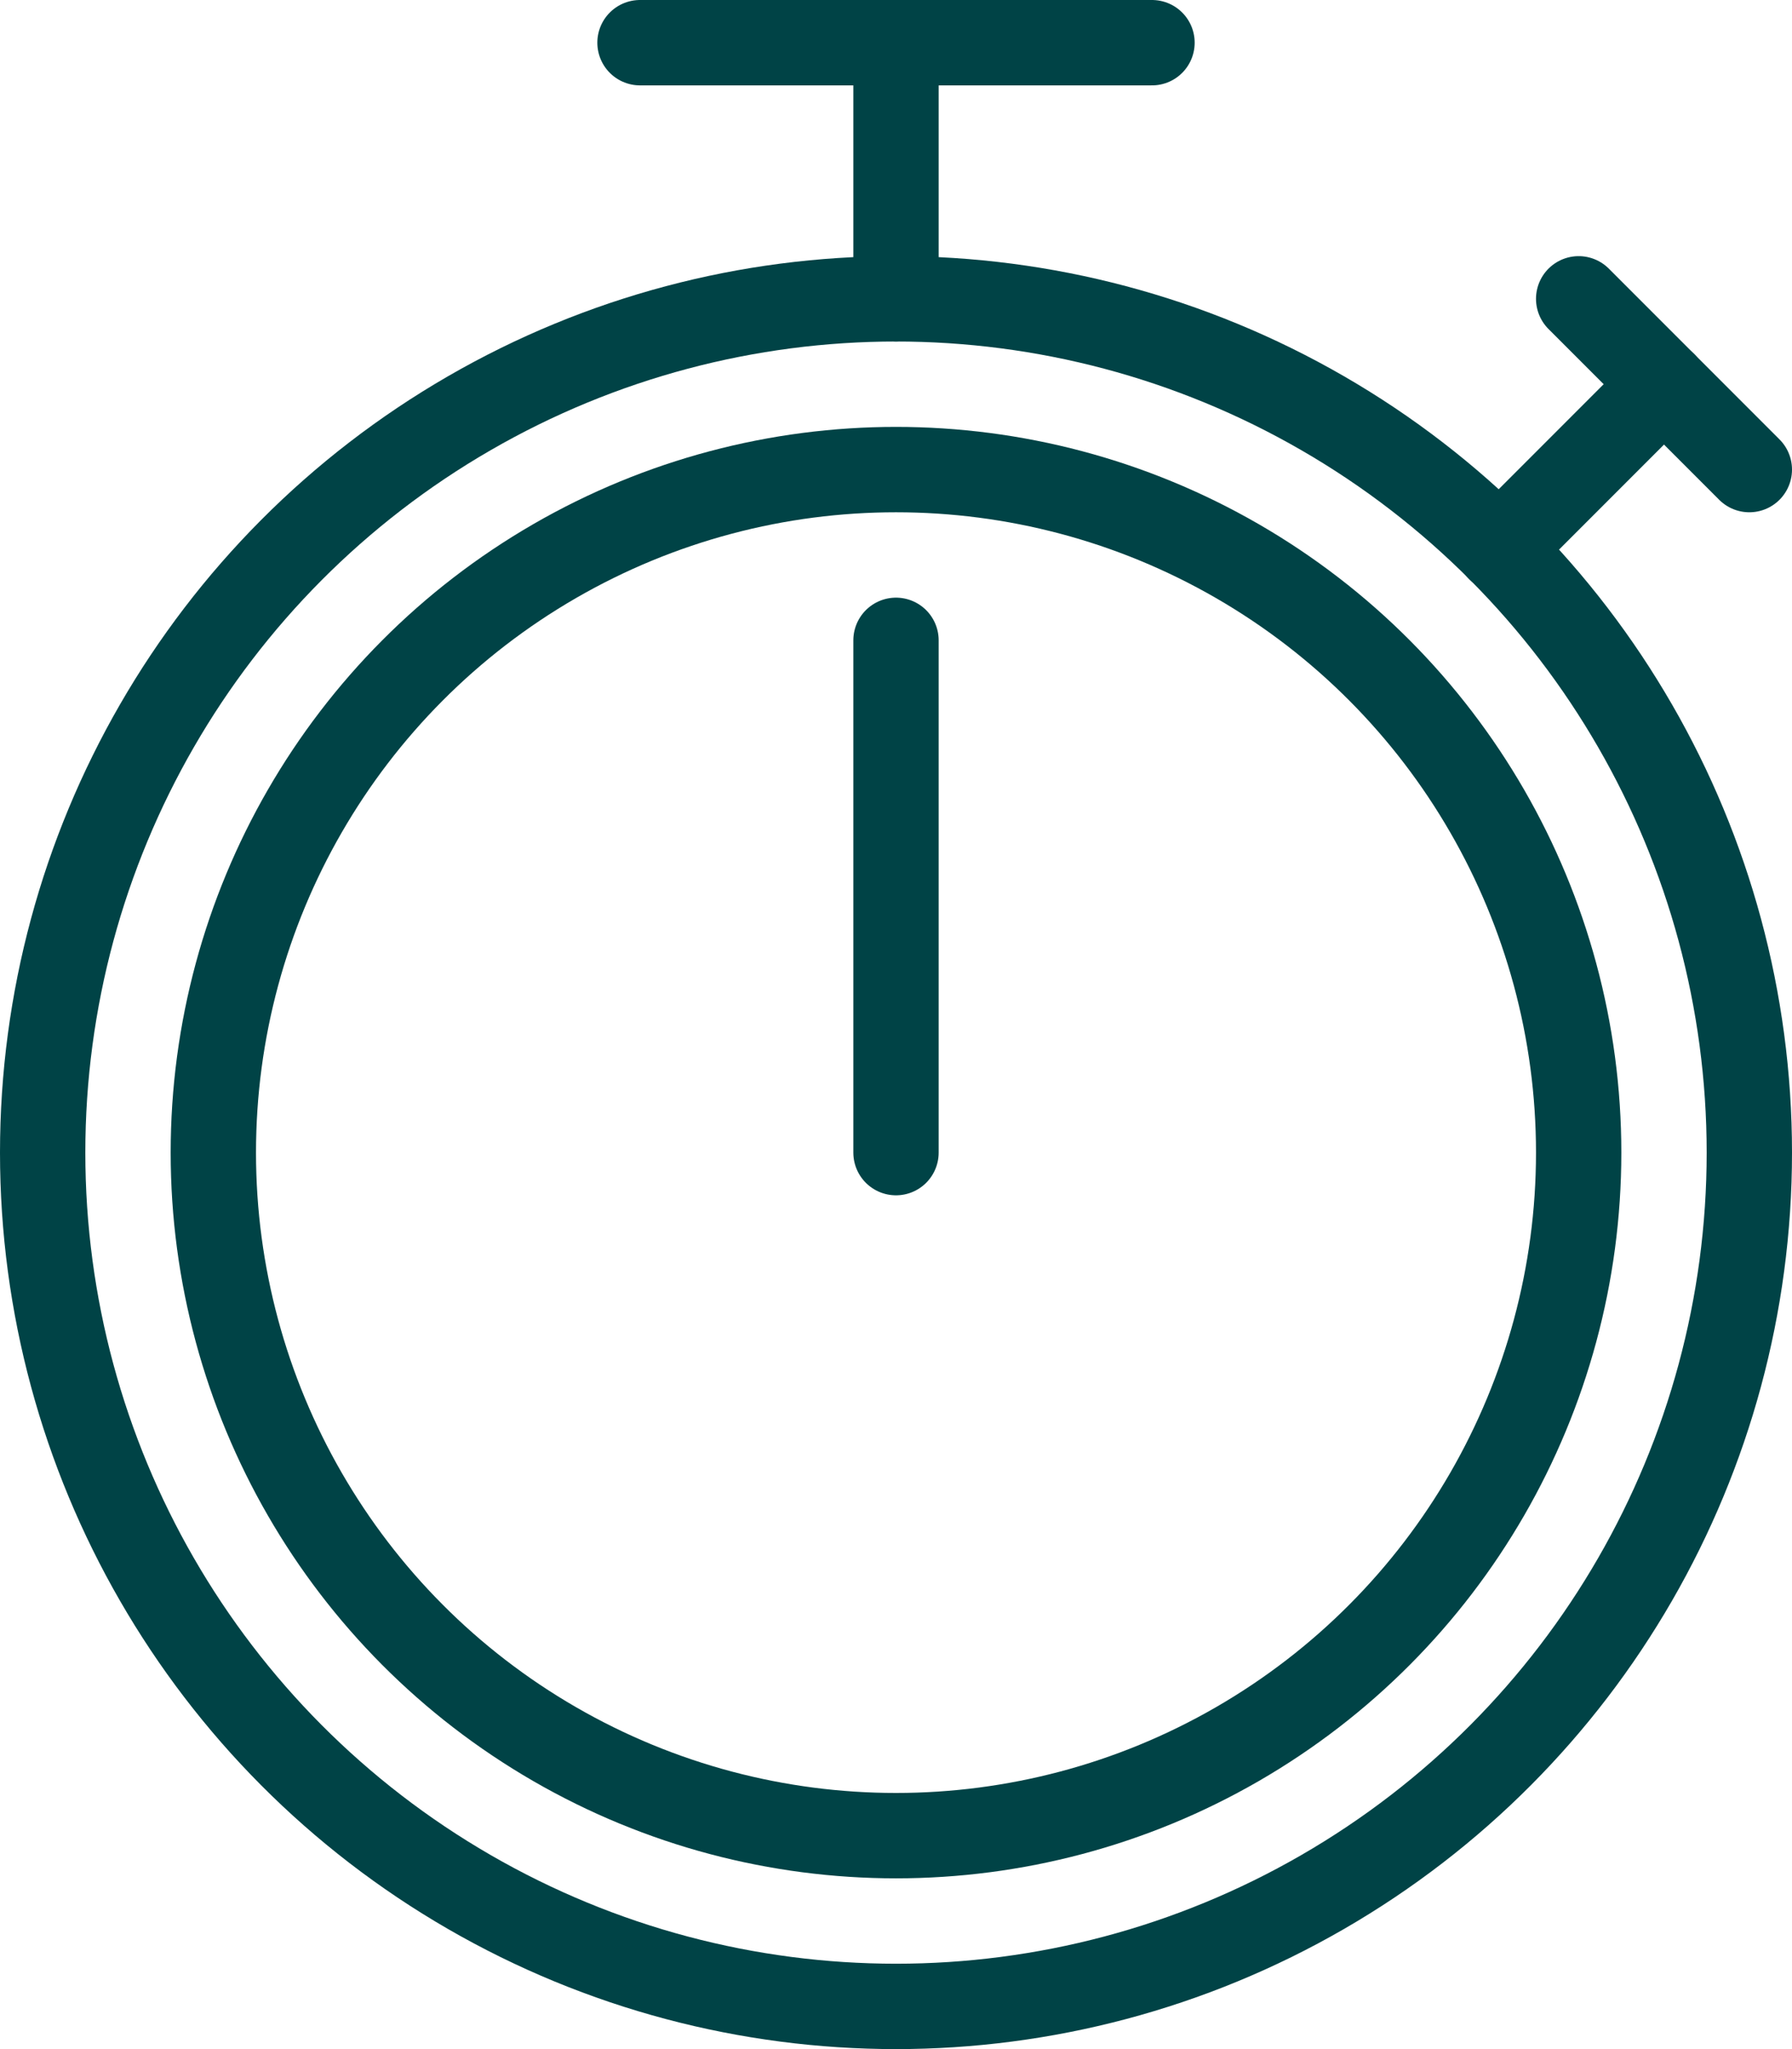 <svg xmlns="http://www.w3.org/2000/svg" viewBox="0 0 21 24"><defs><style>.cls-1{fill:none;stroke:#004346;stroke-linecap:round;stroke-linejoin:round;}</style></defs><title>Speed</title><g id="Layer_2" data-name="Layer 2"><g id="Layer_7" data-name="Layer 7"><line class="cls-1" x1="10.5" y1="0.5" x2="10.5" y2="3.5"/><line class="cls-1" x1="7.5" y1="0.5" x2="13.5" y2="0.5"/><circle class="cls-1" cx="10.5" cy="13.5" r="10"/><circle class="cls-1" cx="10.5" cy="13.5" r="8"/><line class="cls-1" x1="19.5" y1="4.5" x2="17.57" y2="6.43"/><line class="cls-1" x1="18.5" y1="3.5" x2="20.5" y2="5.5"/><line class="cls-1" x1="10.5" y1="7.5" x2="10.5" y2="13.5"/></g></g></svg>